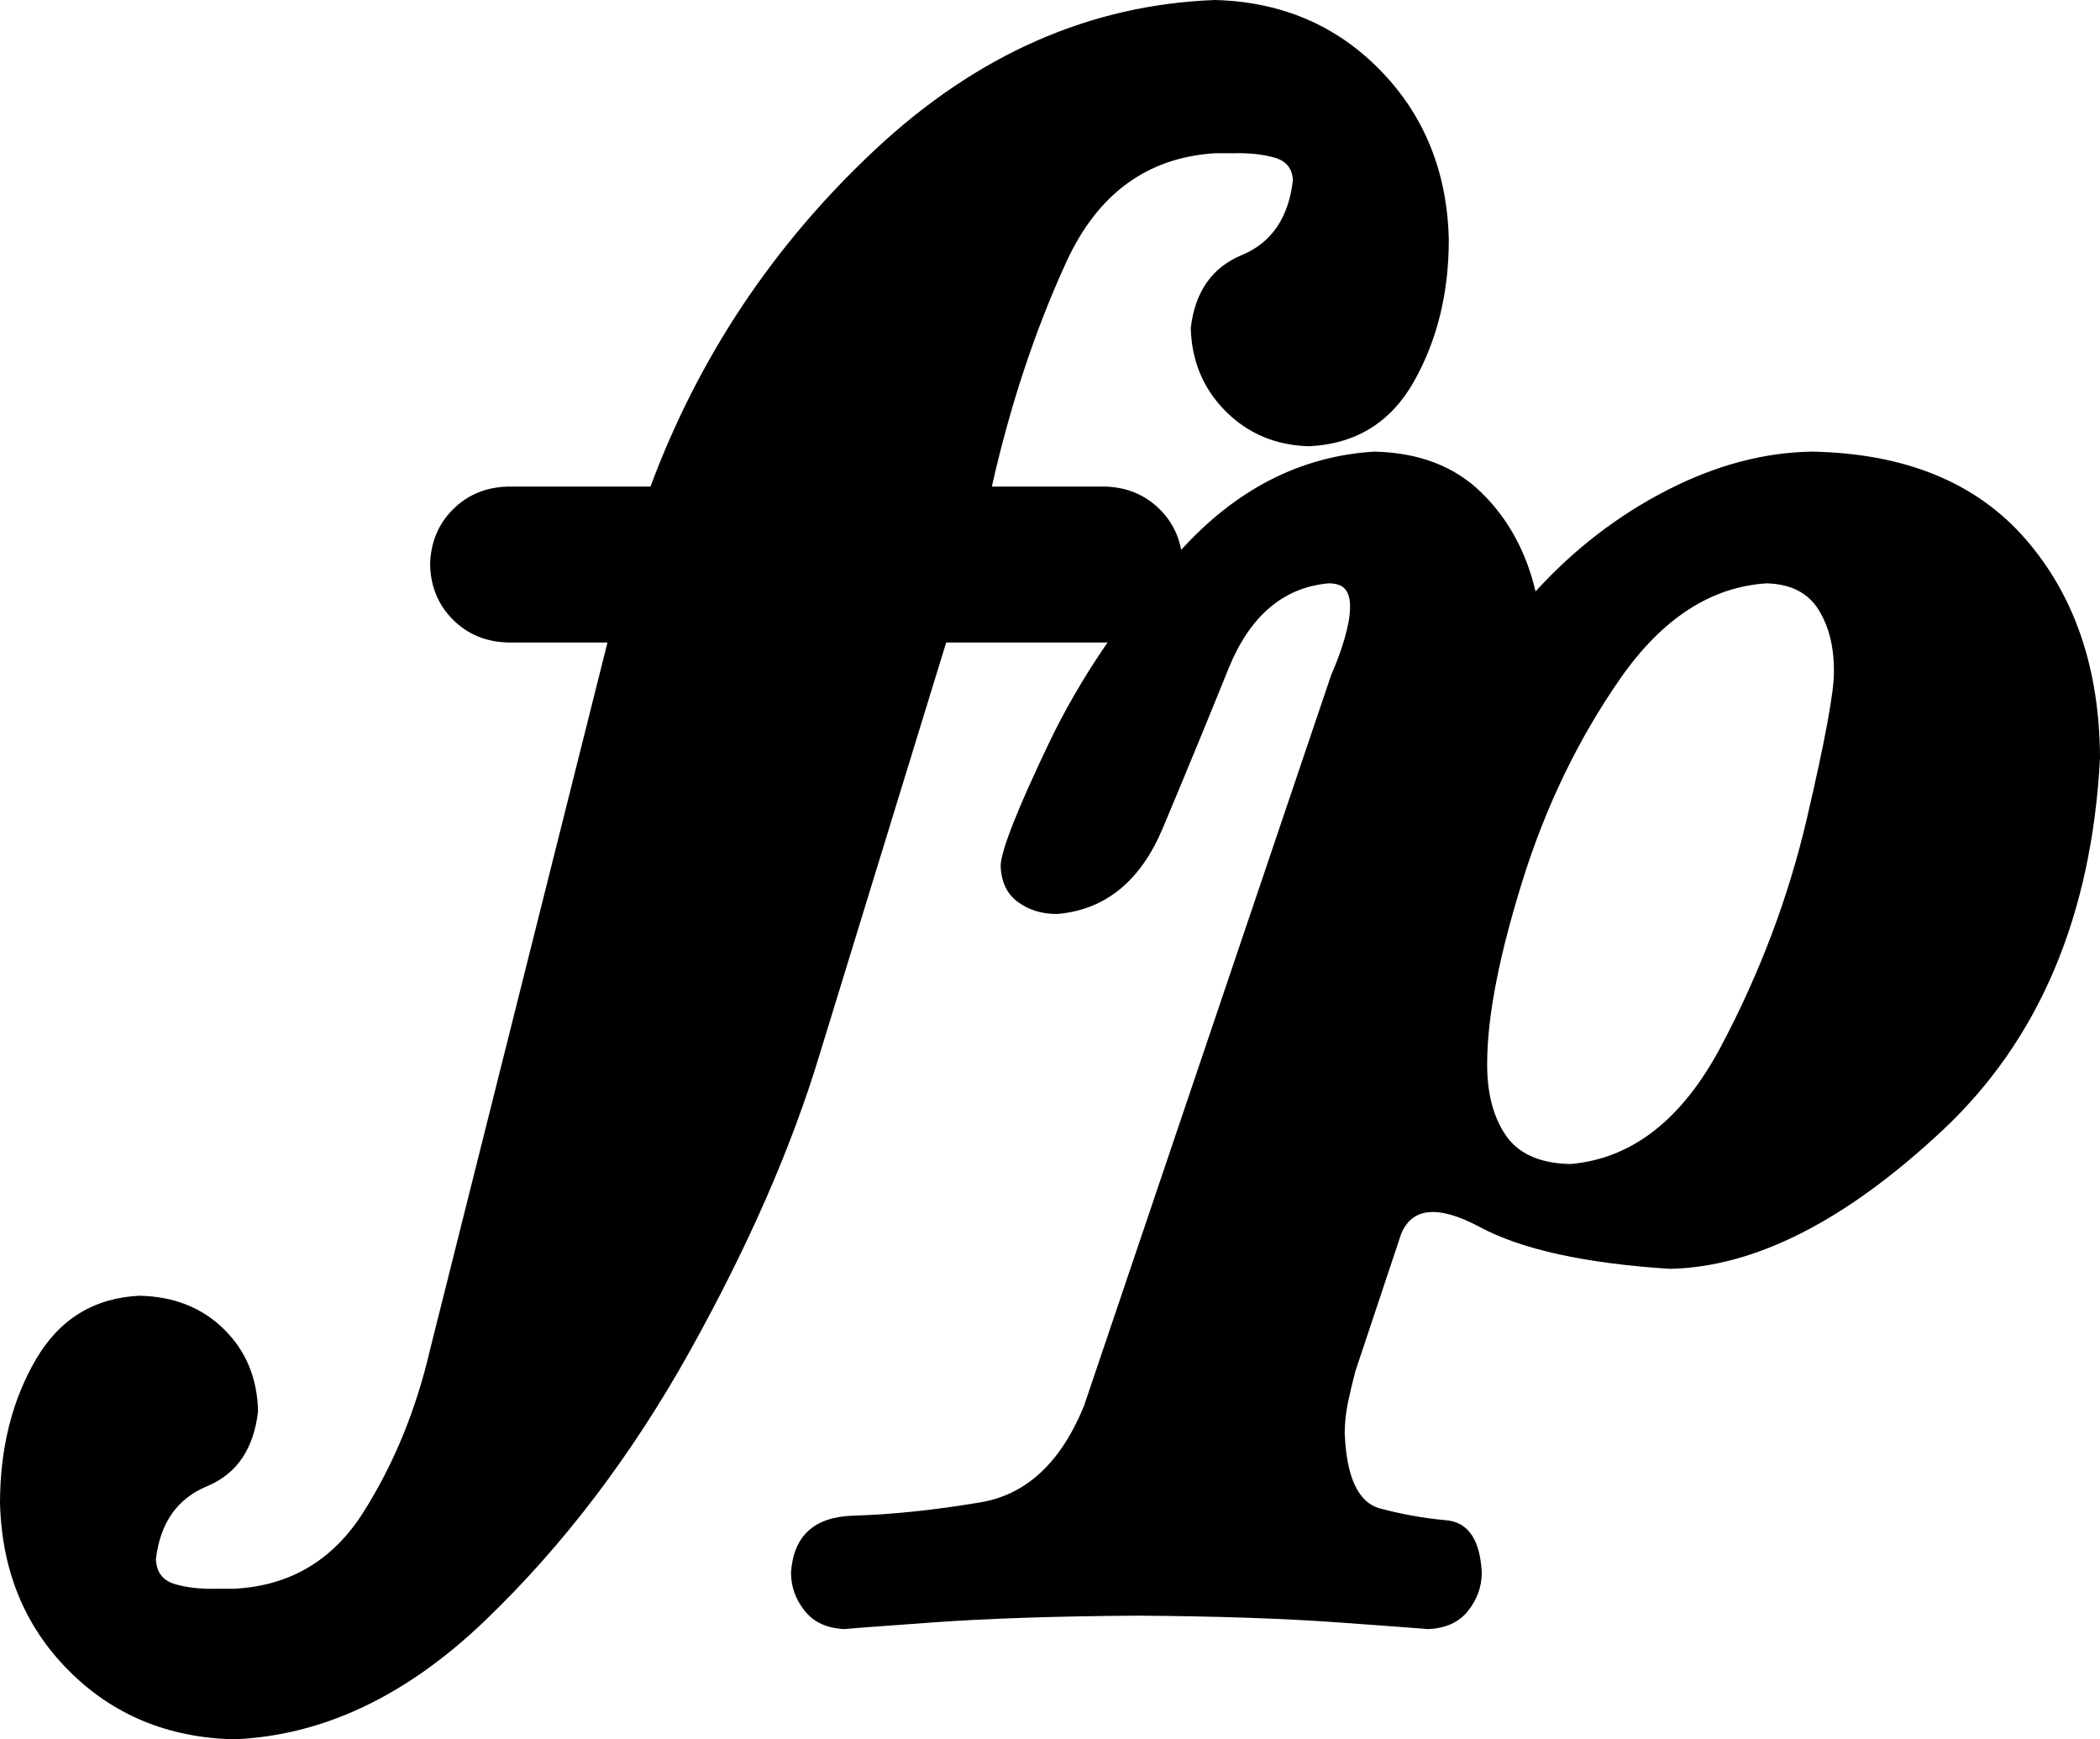 <?xml version="1.0" encoding="UTF-8" standalone="no"?>
<!-- Created with Inkscape (http://www.inkscape.org/) -->
<svg
   xmlns:svg="http://www.w3.org/2000/svg"
   xmlns="http://www.w3.org/2000/svg"
   version="1.0"
   width="136.143"
   height="112.746"
   id="svg2">
  <defs
     id="defs4" />
  <g
     transform="translate(-296.177,-476.66)"
     id="layer1">
    <path
       d="M 357.517,518.308 L 367.798,518.308 C 369.228,518.272 370.419,517.778 371.37,516.827 C 372.321,515.876 372.815,514.685 372.851,513.254 C 372.815,511.824 372.321,510.633 371.37,509.682 C 370.419,508.731 369.228,508.237 367.798,508.201 L 360.479,508.201 C 361.659,502.955 363.263,498.112 365.293,493.672 C 367.322,489.232 370.539,486.872 374.942,486.593 L 376.162,486.593 C 377.161,486.567 378.039,486.662 378.798,486.876 C 379.557,487.09 379.956,487.577 379.996,488.335 C 379.72,490.771 378.616,492.391 376.685,493.193 C 374.754,493.995 373.65,495.571 373.374,497.92 C 373.432,500.069 374.187,501.87 375.64,503.322 C 377.092,504.774 378.892,505.529 381.042,505.587 C 384.087,505.442 386.36,504.033 387.859,501.361 C 389.359,498.689 390.107,495.625 390.103,492.169 C 389.994,487.787 388.513,484.135 385.659,481.213 C 382.806,478.29 379.234,476.773 374.942,476.66 C 366.85,476.961 359.51,480.192 352.92,486.353 C 346.331,492.514 341.474,499.797 338.348,508.201 L 329.112,508.201 C 327.682,508.237 326.491,508.731 325.54,509.682 C 324.589,510.633 324.095,511.824 324.059,513.254 C 324.095,514.685 324.589,515.876 325.54,516.827 C 326.491,517.778 327.682,518.272 329.112,518.308 L 335.56,518.308 L 324.059,564.138 C 323.148,568.063 321.703,571.584 319.724,574.703 C 317.746,577.821 314.95,579.469 311.338,579.647 L 310.292,579.647 C 309.21,579.676 308.281,579.575 307.504,579.342 C 306.727,579.11 306.321,578.573 306.284,577.73 C 306.56,575.381 307.664,573.806 309.595,573.004 C 311.527,572.201 312.63,570.582 312.906,568.146 C 312.859,566.004 312.126,564.232 310.706,562.831 C 309.287,561.43 307.464,560.704 305.239,560.653 C 302.269,560.787 300.018,562.174 298.486,564.813 C 296.954,567.453 296.185,570.538 296.177,574.071 C 296.286,578.445 297.767,582.069 300.621,584.94 C 303.474,587.812 307.047,589.3 311.338,589.406 C 317.086,589.177 322.512,586.614 327.615,581.719 C 332.718,576.823 337.163,570.97 340.949,564.157 C 344.735,557.345 347.528,550.949 349.326,544.97 L 357.517,518.308 z M 397.992,552.114 C 396.013,552.078 394.612,551.453 393.788,550.241 C 392.964,549.028 392.564,547.446 392.59,545.492 C 392.613,542.476 393.379,538.556 394.887,533.733 C 396.395,528.91 398.504,524.551 401.212,520.657 C 403.921,516.763 407.088,514.702 410.713,514.474 C 412.266,514.518 413.385,515.084 414.067,516.173 C 414.75,517.262 415.084,518.613 415.069,520.225 C 415.081,521.496 414.496,524.665 413.314,529.732 C 412.131,534.798 410.281,539.71 407.763,544.466 C 405.245,549.223 401.988,551.772 397.992,552.114 L 397.992,552.114 z M 361.049,532.771 C 361.081,533.817 361.452,534.601 362.16,535.124 C 362.868,535.647 363.717,535.908 364.708,535.908 C 367.827,535.644 370.109,533.791 371.556,530.351 C 373.003,526.911 374.42,523.471 375.809,520.031 C 377.198,516.591 379.364,514.739 382.308,514.474 C 382.824,514.474 383.187,514.605 383.397,514.866 C 383.608,515.128 383.71,515.52 383.702,516.043 C 383.695,516.584 383.579,517.244 383.354,518.025 C 383.129,518.805 382.838,519.597 382.483,520.399 L 366.451,567.798 C 364.955,571.461 362.719,573.544 359.745,574.045 C 356.771,574.546 354.019,574.835 351.49,574.91 C 348.961,574.985 347.617,576.216 347.457,578.602 C 347.46,579.516 347.758,580.344 348.35,581.085 C 348.941,581.825 349.805,582.217 350.942,582.261 C 351.243,582.225 353.167,582.08 356.714,581.825 C 360.261,581.571 364.668,581.426 369.936,581.39 C 375.033,581.426 379.346,581.571 382.875,581.825 C 386.403,582.08 388.364,582.225 388.756,582.261 C 389.892,582.217 390.756,581.825 391.348,581.085 C 391.94,580.344 392.237,579.516 392.241,578.602 C 392.131,576.466 391.363,575.335 389.937,575.207 C 388.511,575.079 387.084,574.825 385.658,574.445 C 384.232,574.065 383.464,572.43 383.354,569.54 C 383.361,568.85 383.434,568.182 383.572,567.536 C 383.71,566.89 383.869,566.222 384.051,565.532 L 387.013,556.645 C 387.729,554.91 389.435,554.764 392.132,556.209 C 394.83,557.654 398.932,558.555 404.439,558.91 C 409.947,558.794 415.835,555.803 422.105,549.936 C 428.374,544.069 431.78,536.024 432.321,525.801 C 432.295,520.018 430.691,515.291 427.507,511.621 C 424.323,507.95 419.712,506.055 413.675,505.936 C 410.564,505.976 407.42,506.811 404.243,508.441 C 401.067,510.071 398.228,512.256 395.726,514.997 C 395.116,512.409 393.94,510.267 392.198,508.571 C 390.455,506.876 388.146,505.997 385.271,505.936 C 380.473,506.228 376.263,508.392 372.64,512.428 C 369.017,516.464 366.188,520.616 364.153,524.885 C 362.118,529.153 361.083,531.782 361.049,532.771 L 361.049,532.771 z"
       id="text2502"
       style="font-size:174.261px;font-style:normal;font-variant:normal;font-weight:normal;font-stretch:normal;text-align:center;text-anchor:middle;fill:#000000;fill-opacity:1;stroke:none;stroke-width:1px;stroke-linecap:butt;stroke-linejoin:miter;stroke-opacity:1;font-family:Emmentaler;-inkscape-font-specification:Emmentaler" />
  </g>
</svg>
